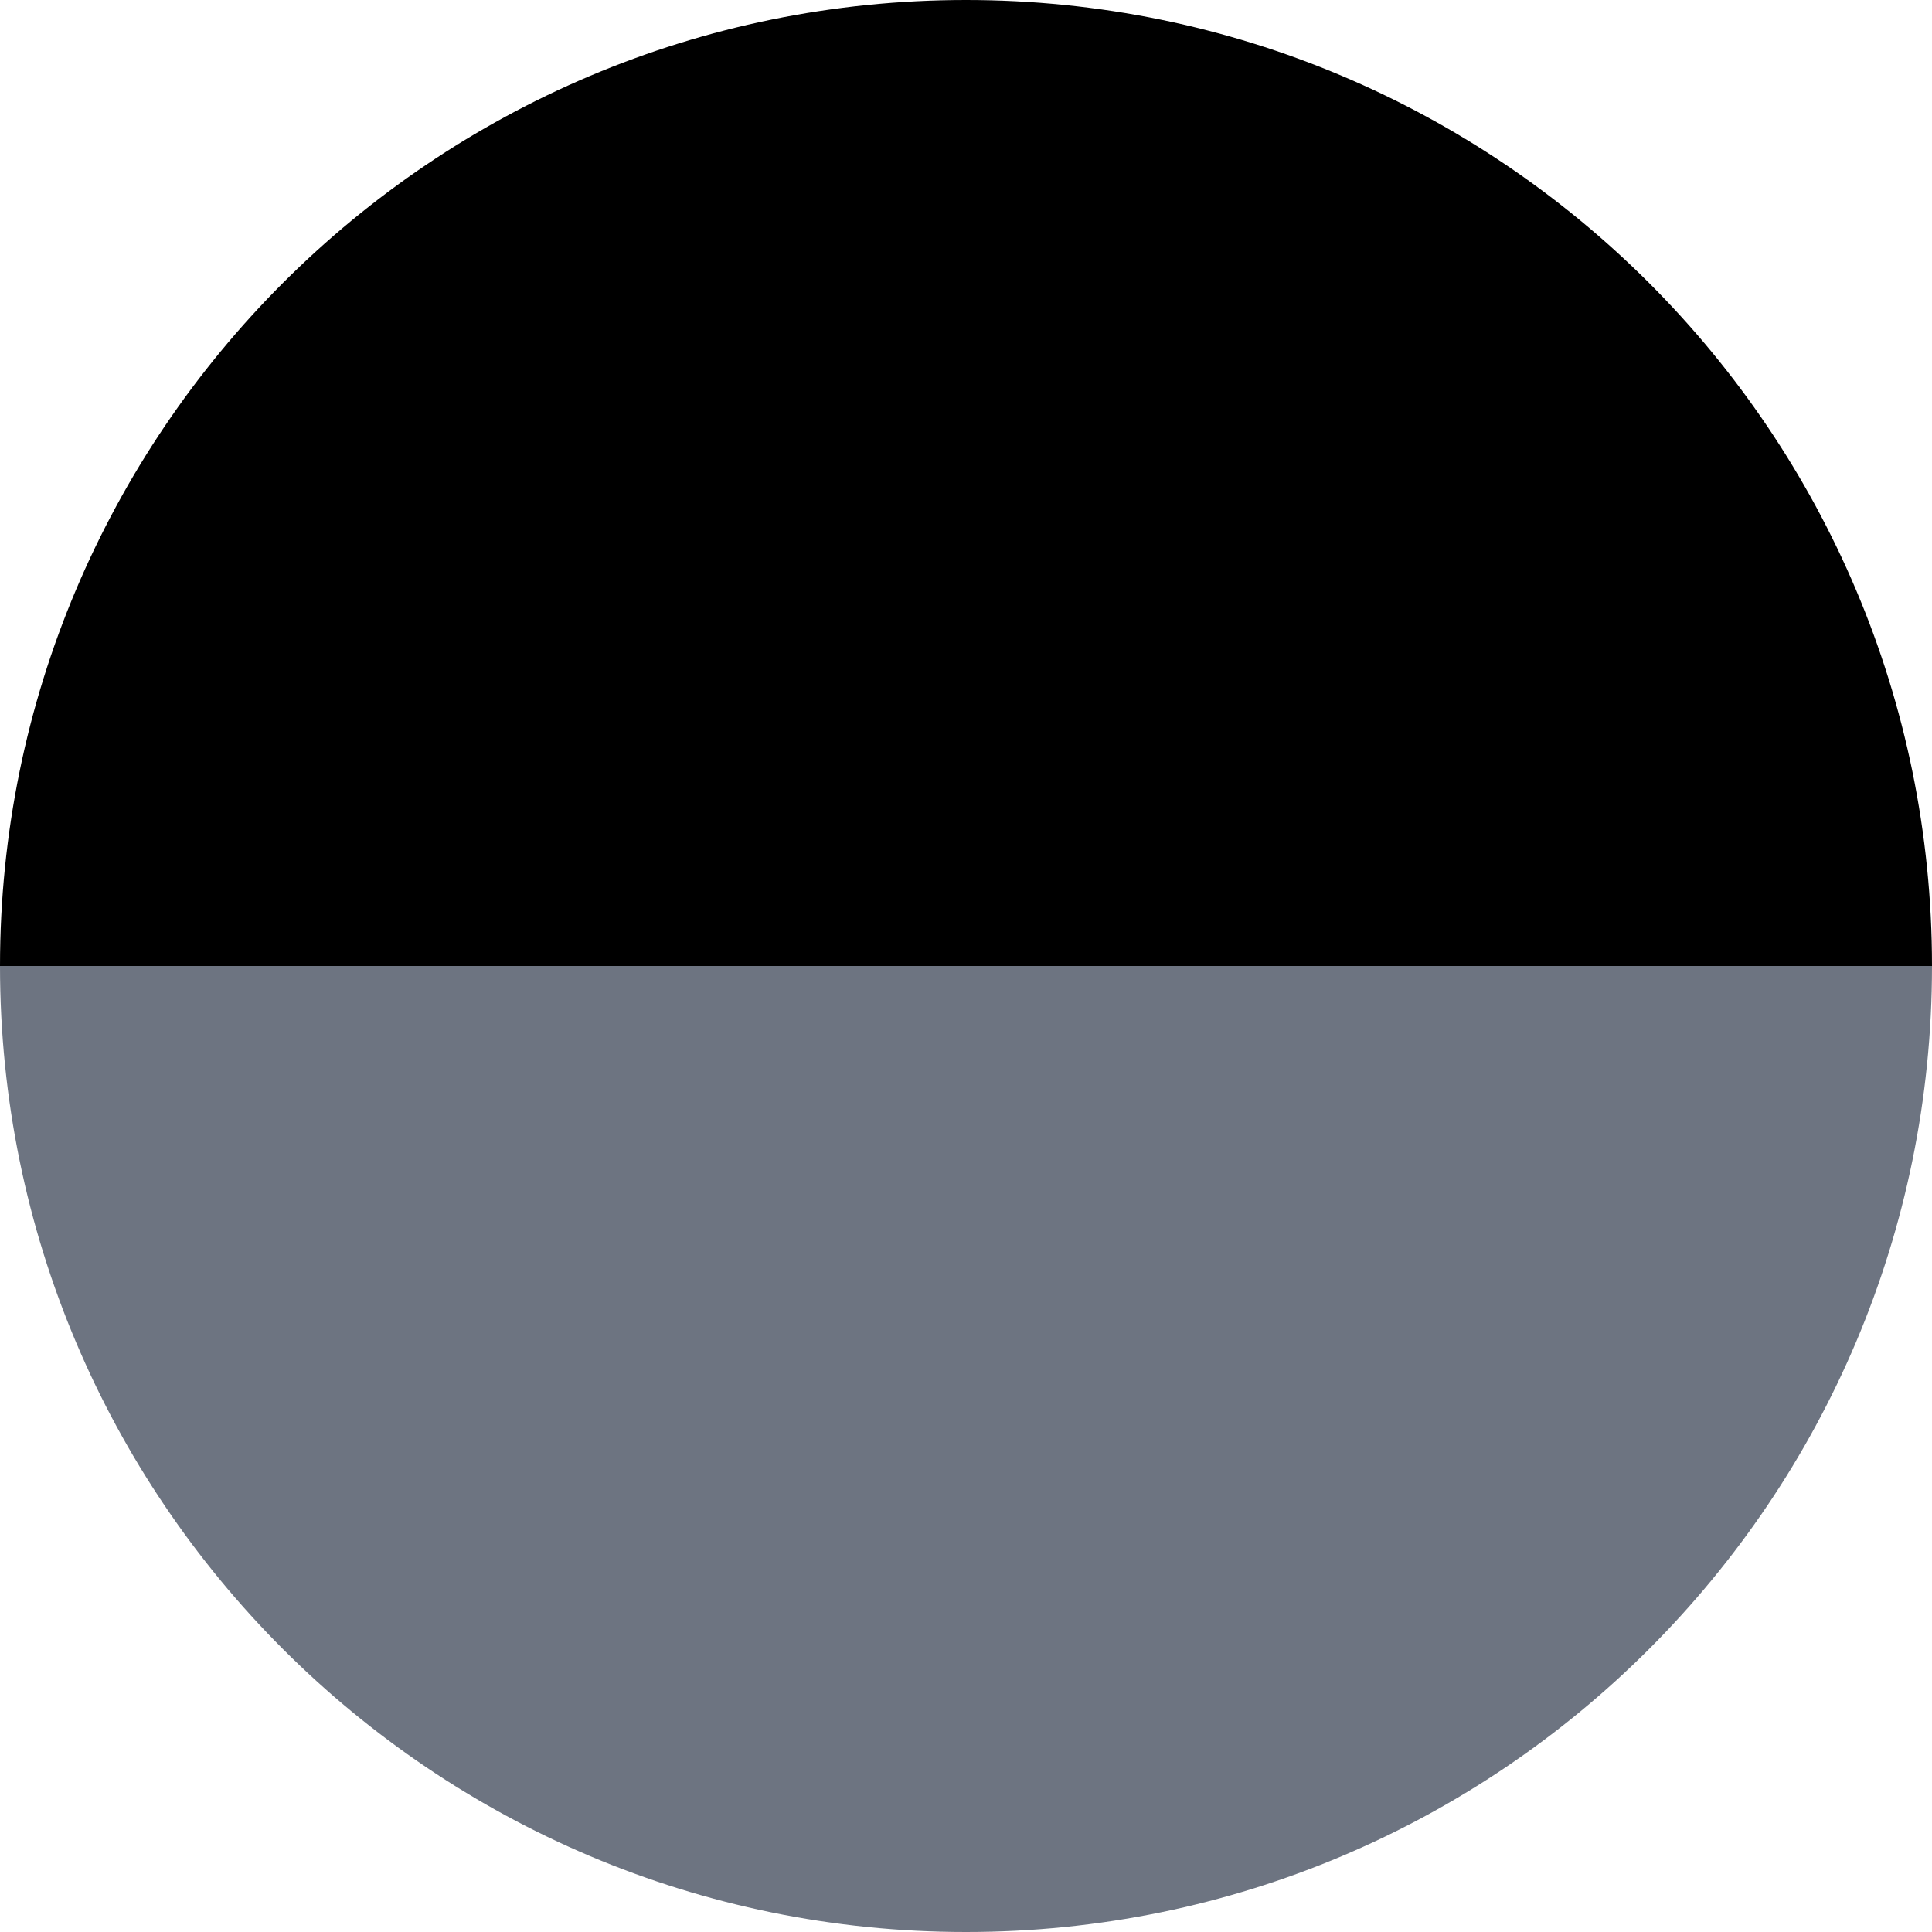 <?xml version="1.0" encoding="UTF-8"?>
<svg id="Capa_1" data-name="Capa 1" xmlns="http://www.w3.org/2000/svg" viewBox="0 0 256 256">
  <defs>
    <style>
      .cls-1 {
        fill: #000;
      }

      .cls-1, .cls-2 {
        stroke-width: 0px;
      }

      .cls-2 {
        fill: #6d7481;
      }
    </style>
  </defs>
  <path class="cls-1" d="M128,0C57.31,0,0,57.31,0,128h256C256,57.31,198.69,0,128,0Z"/>
  <path class="cls-2" d="M128,256c70.69,0,128-57.31,128-128H0c0,70.69,57.31,128,128,128Z"/>
</svg>